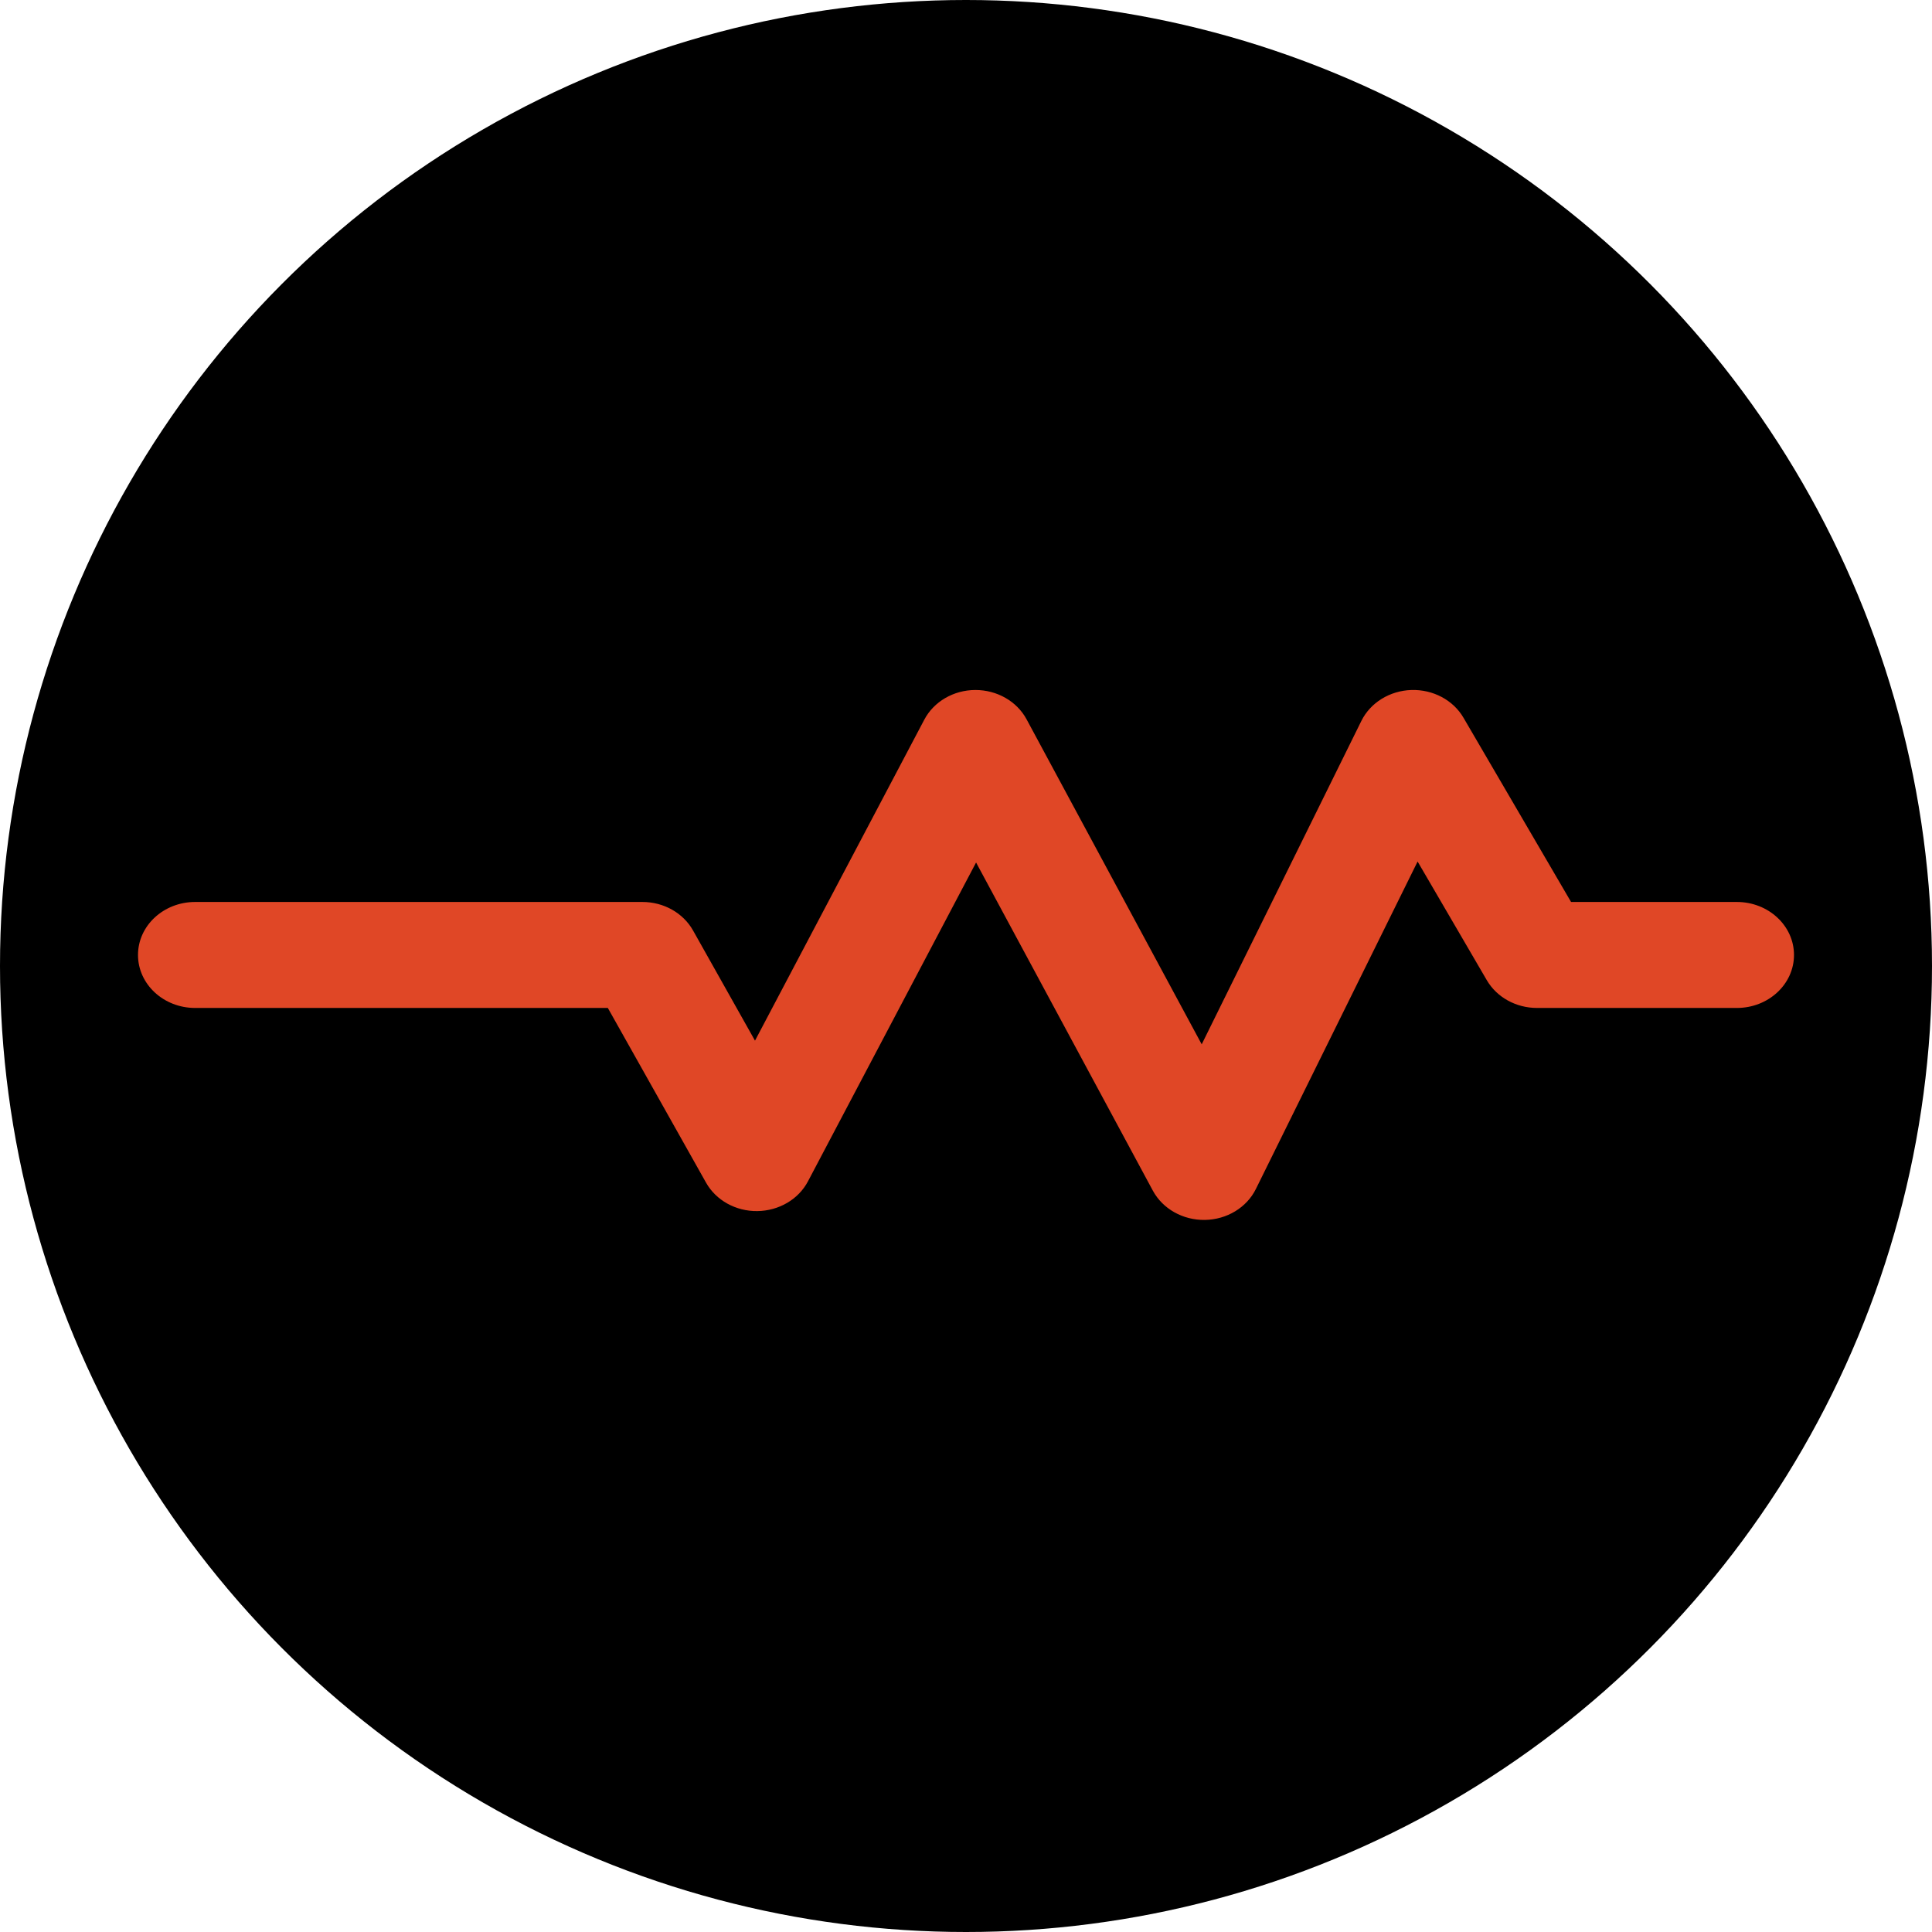 <?xml version="1.0" encoding="UTF-8"?>
<svg width="28px" height="28px" viewBox="0 0 28 28" version="1.1" xmlns="http://www.w3.org/2000/svg" xmlns:xlink="http://www.w3.org/1999/xlink">
    <title>Group 2</title>
    <style>
        .circle {
            fill: #000000
        }
        @media (prefers-color-scheme: dark) {
            .circle { fill: #ffffff }
        }
   </style>
    <g id="Page-1" stroke="none" stroke-width="1" fill="none" fill-rule="evenodd">
        <g id="Artboard" transform="translate(-33, -33)">
            <g id="Group-2" transform="translate(33, 33)">
                <circle id="Oval" class='circle' fill="#000000" cx="14" cy="14" r="14"></circle>
                <g id="Group" transform="translate(2, 10)" fill="#E04726">
                    <path d="M18.455,0 C18.769,-0.009 19.061,0.146 19.21,0.402 L20.769,3.072 L23.172,3.072 C23.629,3.072 24,3.416 24,3.84 C24,4.264 23.629,4.608 23.172,4.608 L20.276,4.608 C19.972,4.608 19.693,4.454 19.548,4.206 L18.545,2.486 L16.201,7.232 C16.068,7.501 15.781,7.675 15.462,7.68 C15.144,7.685 14.851,7.52 14.708,7.256 L12.146,2.5 L9.709,7.122 C9.572,7.382 9.288,7.548 8.976,7.552 C8.664,7.556 8.376,7.396 8.232,7.139 L6.809,4.608 L0.828,4.608 C0.371,4.608 0,4.264 0,3.84 C0,3.416 0.371,3.072 0.828,3.072 L7.31,3.072 C7.619,3.072 7.901,3.231 8.044,3.485 L8.942,5.082 L11.395,0.431 C11.533,0.168 11.82,0.001 12.134,1.70530257e-15 C12.449,-0.001 12.737,0.163 12.878,0.425 L15.416,5.135 L17.73,0.448 C17.861,0.183 18.142,0.01 18.455,0 Z" id="Path"></path>
                </g>
            </g>
        </g>
    </g>
</svg>